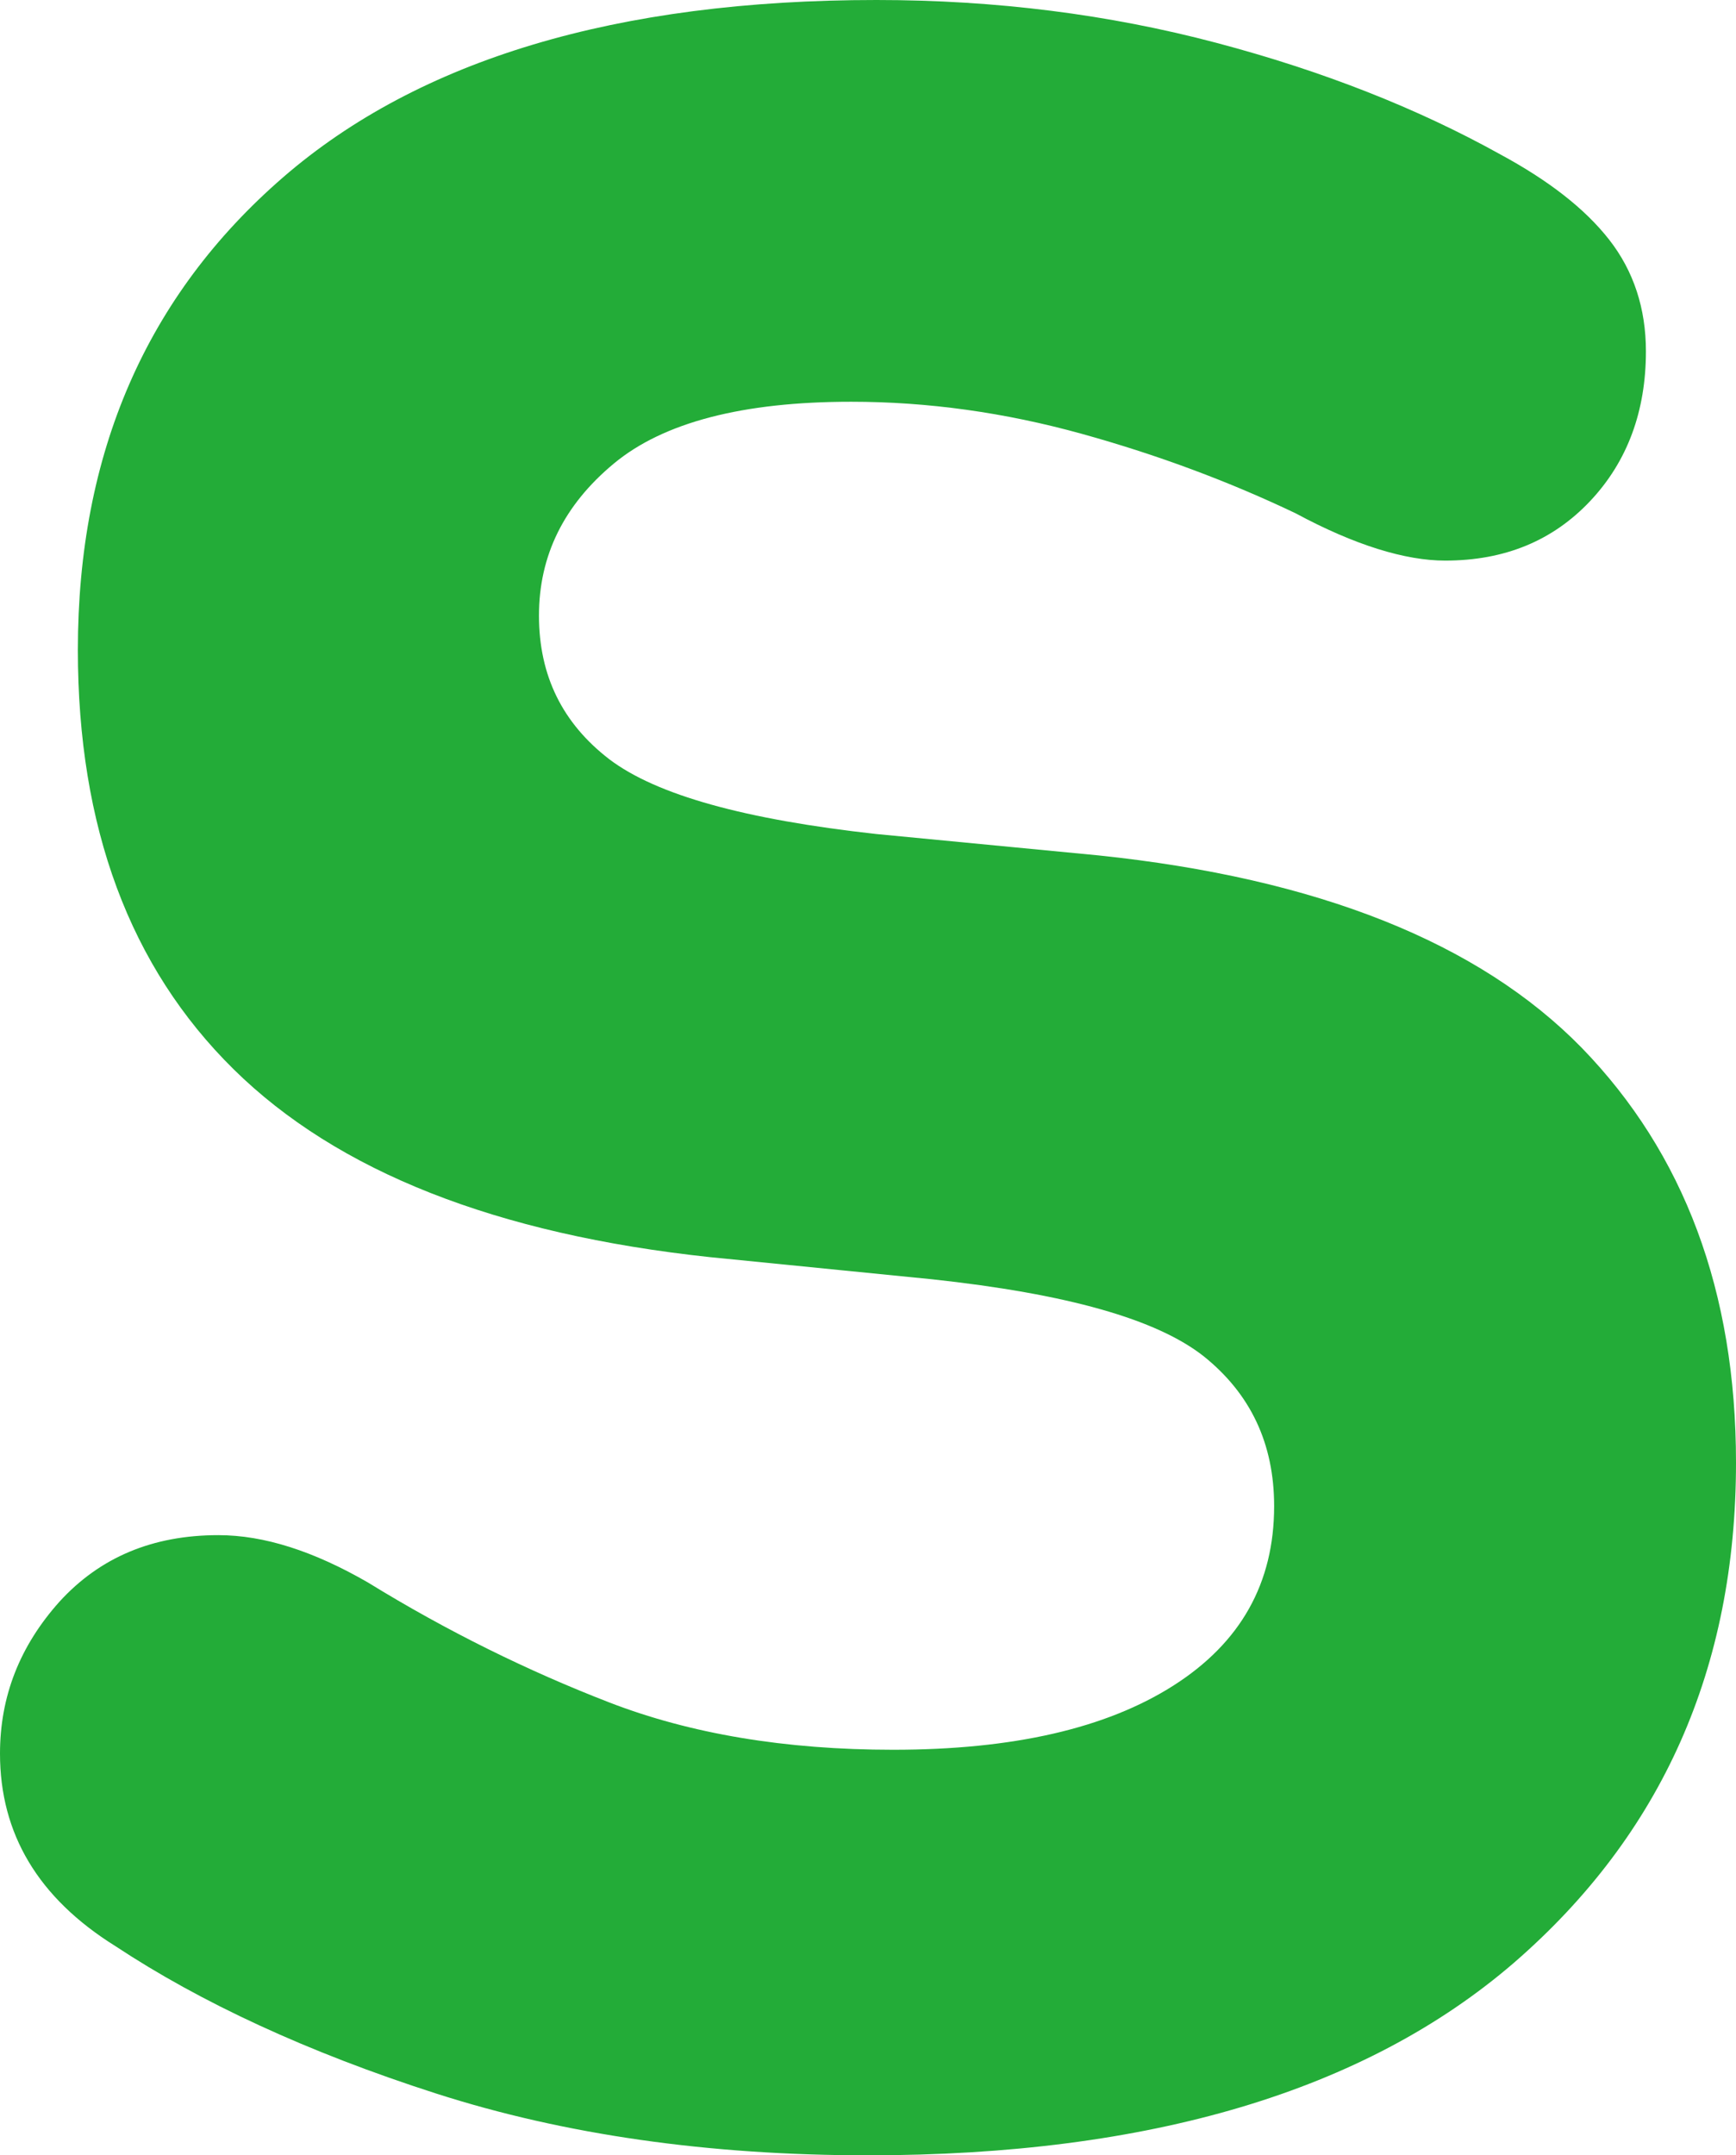 <?xml version="1.0" encoding="utf-8"?>
<!-- Generator: Adobe Illustrator 22.0.1, SVG Export Plug-In . SVG Version: 6.00 Build 0)  -->
<svg version="1.2" baseProfile="tiny" id="レイヤー_1"
	 xmlns="http://www.w3.org/2000/svg" xmlns:xlink="http://www.w3.org/1999/xlink" x="0px" y="0px" viewBox="0 0 22.74 28.22"
	 xml:space="preserve">
<path fill="#23AC38" d="M11.37,28.22c-2.09,0-3.98-0.27-5.66-0.81c-1.68-0.54-3.08-1.19-4.2-1.93C0.5,24.85,0,24.01,0,22.96
	c0-0.75,0.26-1.41,0.78-1.99C1.31,20.39,2,20.1,2.86,20.1c0.6,0,1.25,0.21,1.96,0.62c1.04,0.64,2.1,1.16,3.16,1.57
	c1.06,0.41,2.3,0.62,3.72,0.62c1.57,0,2.79-0.28,3.67-0.84c0.88-0.56,1.32-1.34,1.32-2.35c0-0.82-0.31-1.47-0.92-1.96
	c-0.62-0.49-1.8-0.82-3.56-1.01L9.3,16.46c-2.8-0.3-4.88-1.12-6.24-2.46c-1.36-1.34-2.04-3.17-2.04-5.49c0-2.58,0.9-4.64,2.69-6.19
	C5.49,0.78,8.08,0,11.48,0c1.57,0,3.05,0.19,4.45,0.56c1.4,0.37,2.64,0.86,3.72,1.46c0.63,0.34,1.11,0.71,1.43,1.12
	c0.32,0.41,0.48,0.9,0.48,1.46c0,0.78-0.24,1.44-0.73,1.96c-0.49,0.52-1.12,0.78-1.9,0.78c-0.52,0-1.18-0.2-1.96-0.62
	c-0.86-0.41-1.79-0.76-2.8-1.04c-1.01-0.28-2.02-0.42-3.02-0.42c-1.42,0-2.46,0.27-3.11,0.81c-0.65,0.54-0.98,1.2-0.98,1.99
	s0.31,1.41,0.92,1.88c0.62,0.47,1.78,0.79,3.5,0.98l2.91,0.28c2.87,0.3,4.98,1.14,6.33,2.52c1.34,1.38,2.02,3.19,2.02,5.43
	c0,2.69-0.97,4.87-2.91,6.55C17.88,27.38,15.06,28.22,11.37,28.22z"/>
</svg>
